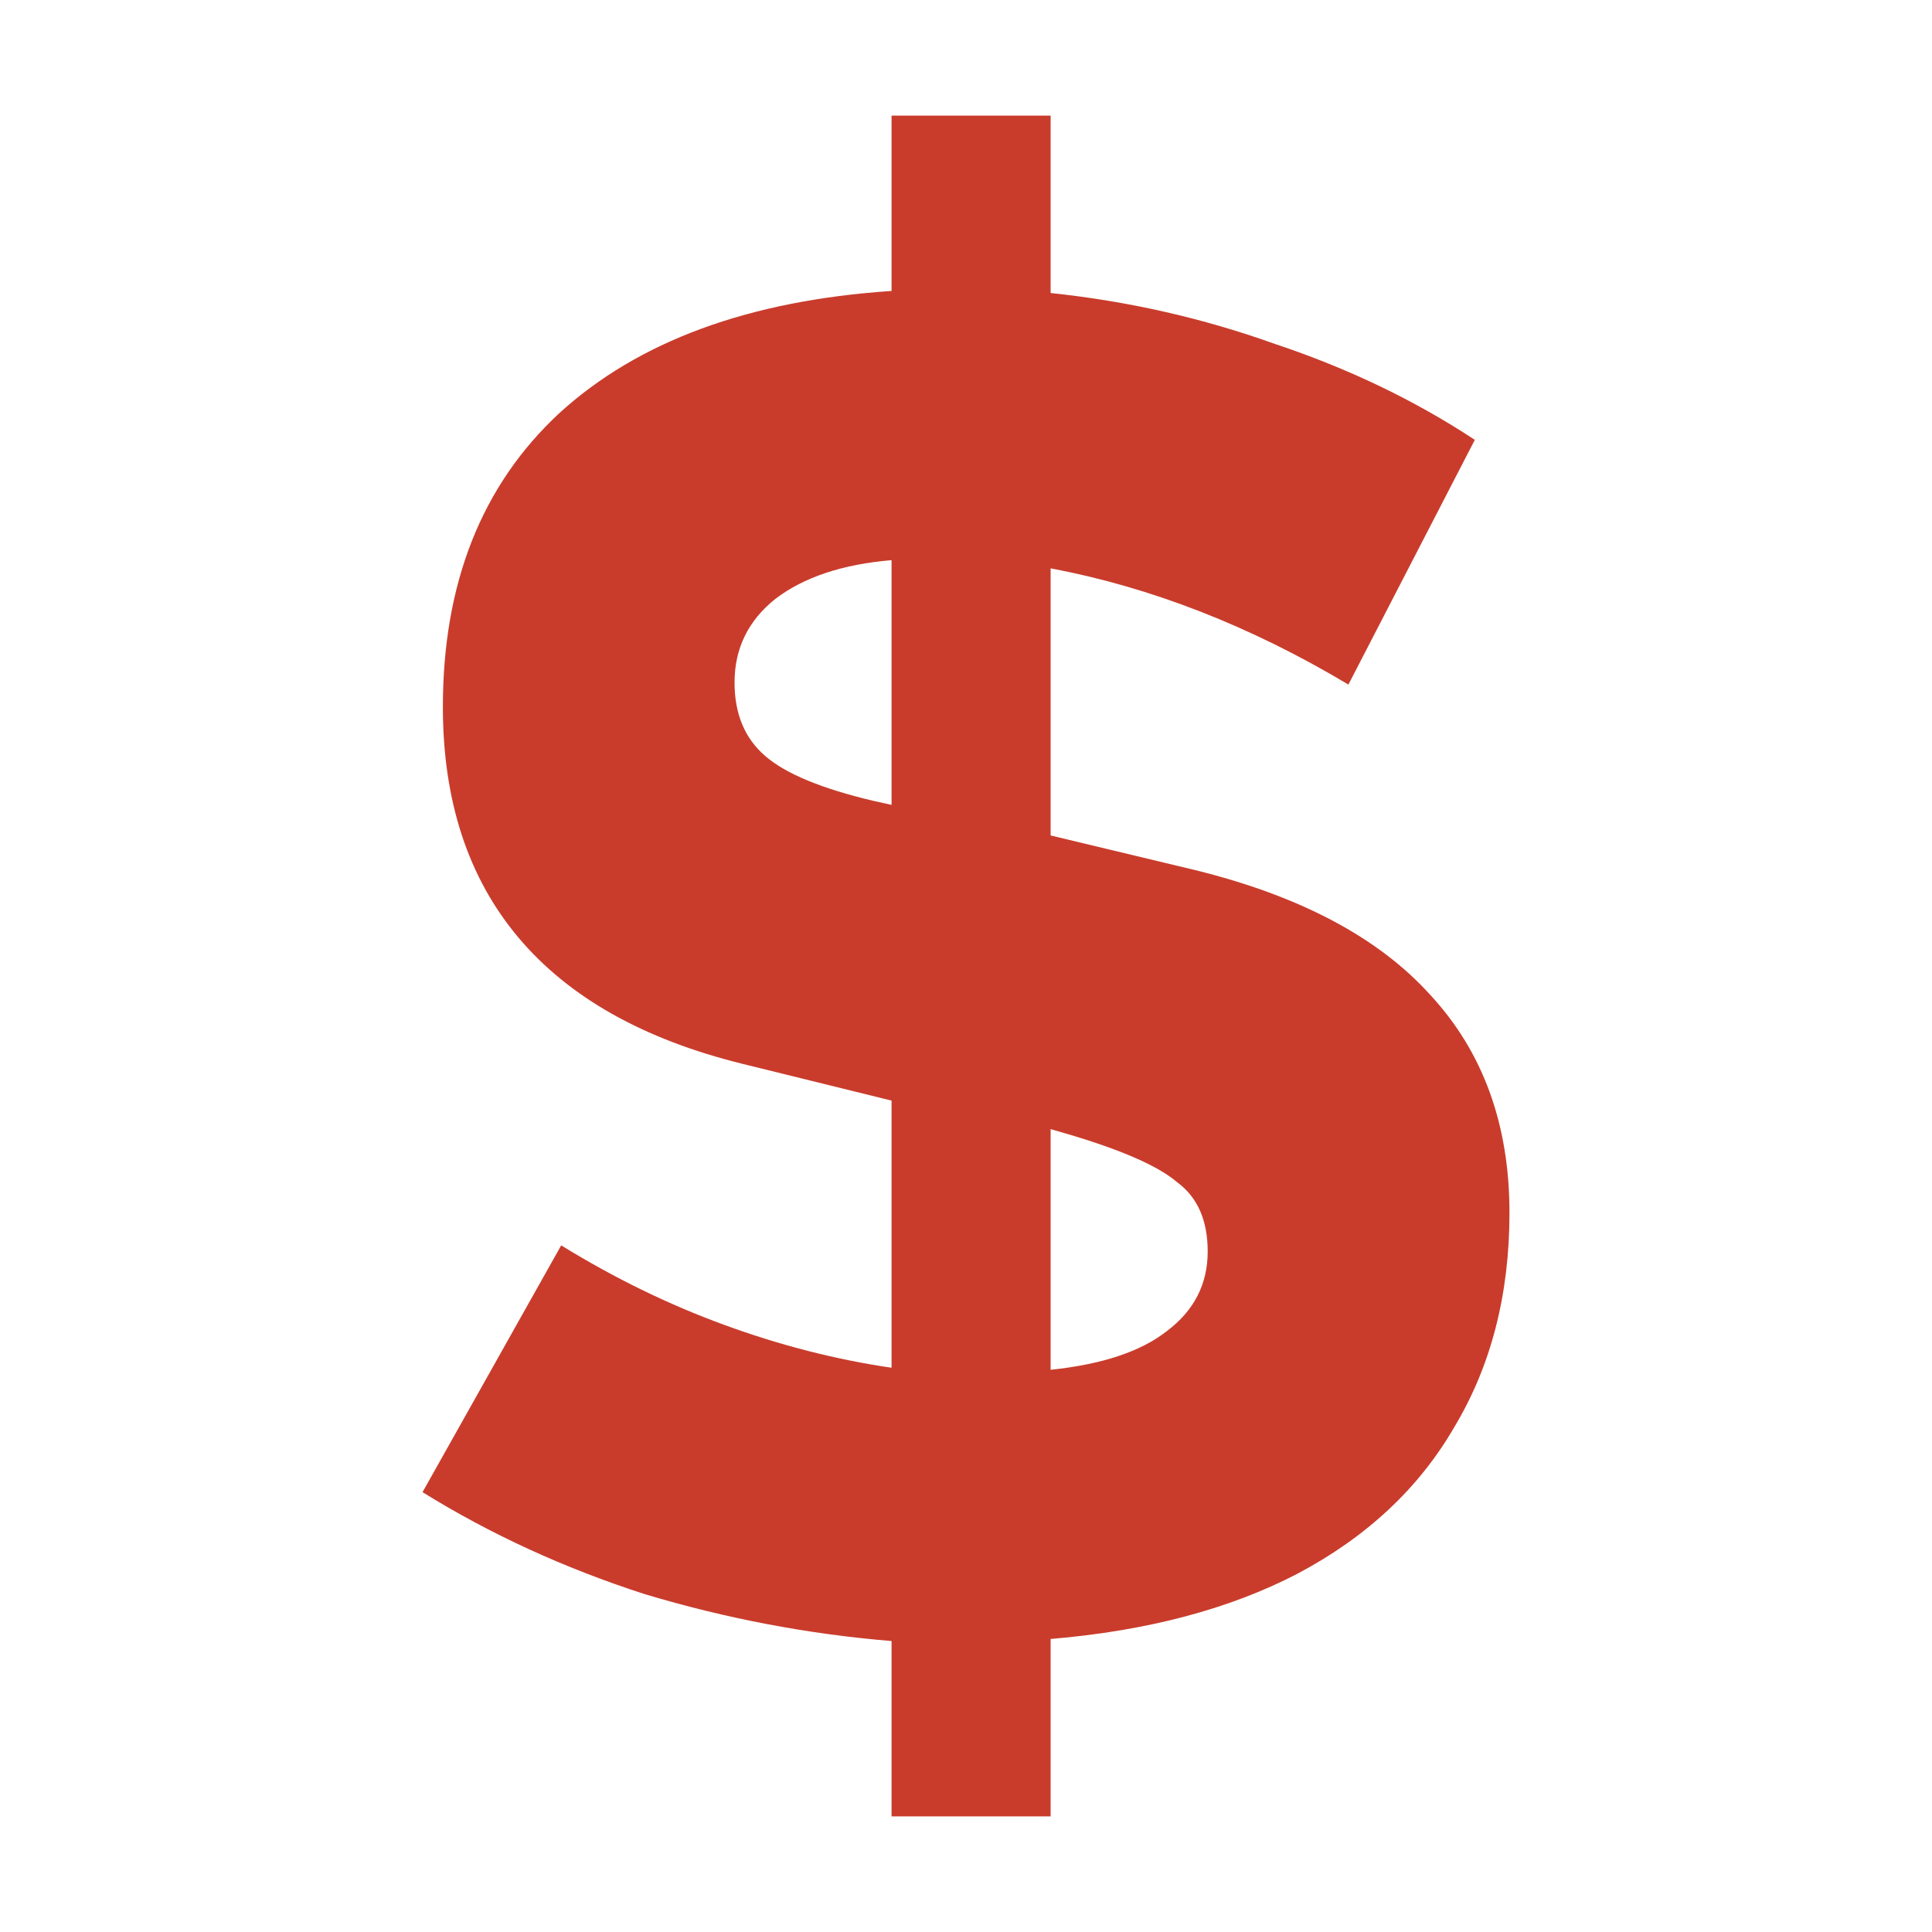 <svg width="30" height="30" viewBox="0 0 30 30" fill="none" xmlns="http://www.w3.org/2000/svg">
<path d="M13.844 28.205V25.482C12.556 25.376 11.279 25.134 10.012 24.754C8.767 24.352 7.616 23.825 6.561 23.17L8.714 19.338C9.537 19.845 10.382 20.257 11.247 20.573C12.113 20.89 12.979 21.112 13.844 21.238V17.09L11.532 16.52C9.991 16.14 8.83 15.486 8.049 14.557C7.268 13.628 6.877 12.435 6.877 10.978C6.877 9.057 7.479 7.537 8.682 6.418C9.907 5.299 11.627 4.666 13.844 4.518V1.795H16.314V4.55C17.518 4.676 18.679 4.94 19.798 5.341C20.938 5.721 21.972 6.218 22.901 6.83L20.938 10.63C19.418 9.722 17.877 9.12 16.314 8.825V12.973L18.563 13.512C20.188 13.913 21.402 14.557 22.204 15.443C23.028 16.33 23.439 17.459 23.439 18.832C23.439 20.099 23.154 21.207 22.584 22.157C22.035 23.107 21.223 23.867 20.146 24.437C19.09 24.986 17.813 25.324 16.314 25.45V28.205H13.844ZM13.844 12.498V8.698C13.084 8.762 12.482 8.962 12.039 9.3C11.617 9.638 11.406 10.07 11.406 10.598C11.406 11.084 11.564 11.464 11.881 11.738C12.197 12.013 12.757 12.245 13.559 12.435L13.844 12.498ZM16.314 21.27C17.116 21.186 17.718 20.985 18.119 20.669C18.541 20.352 18.753 19.94 18.753 19.433C18.753 18.948 18.594 18.589 18.278 18.357C17.982 18.103 17.401 17.85 16.536 17.597L16.314 17.533V21.27Z" fill="#C93C2C"/>
</svg>
